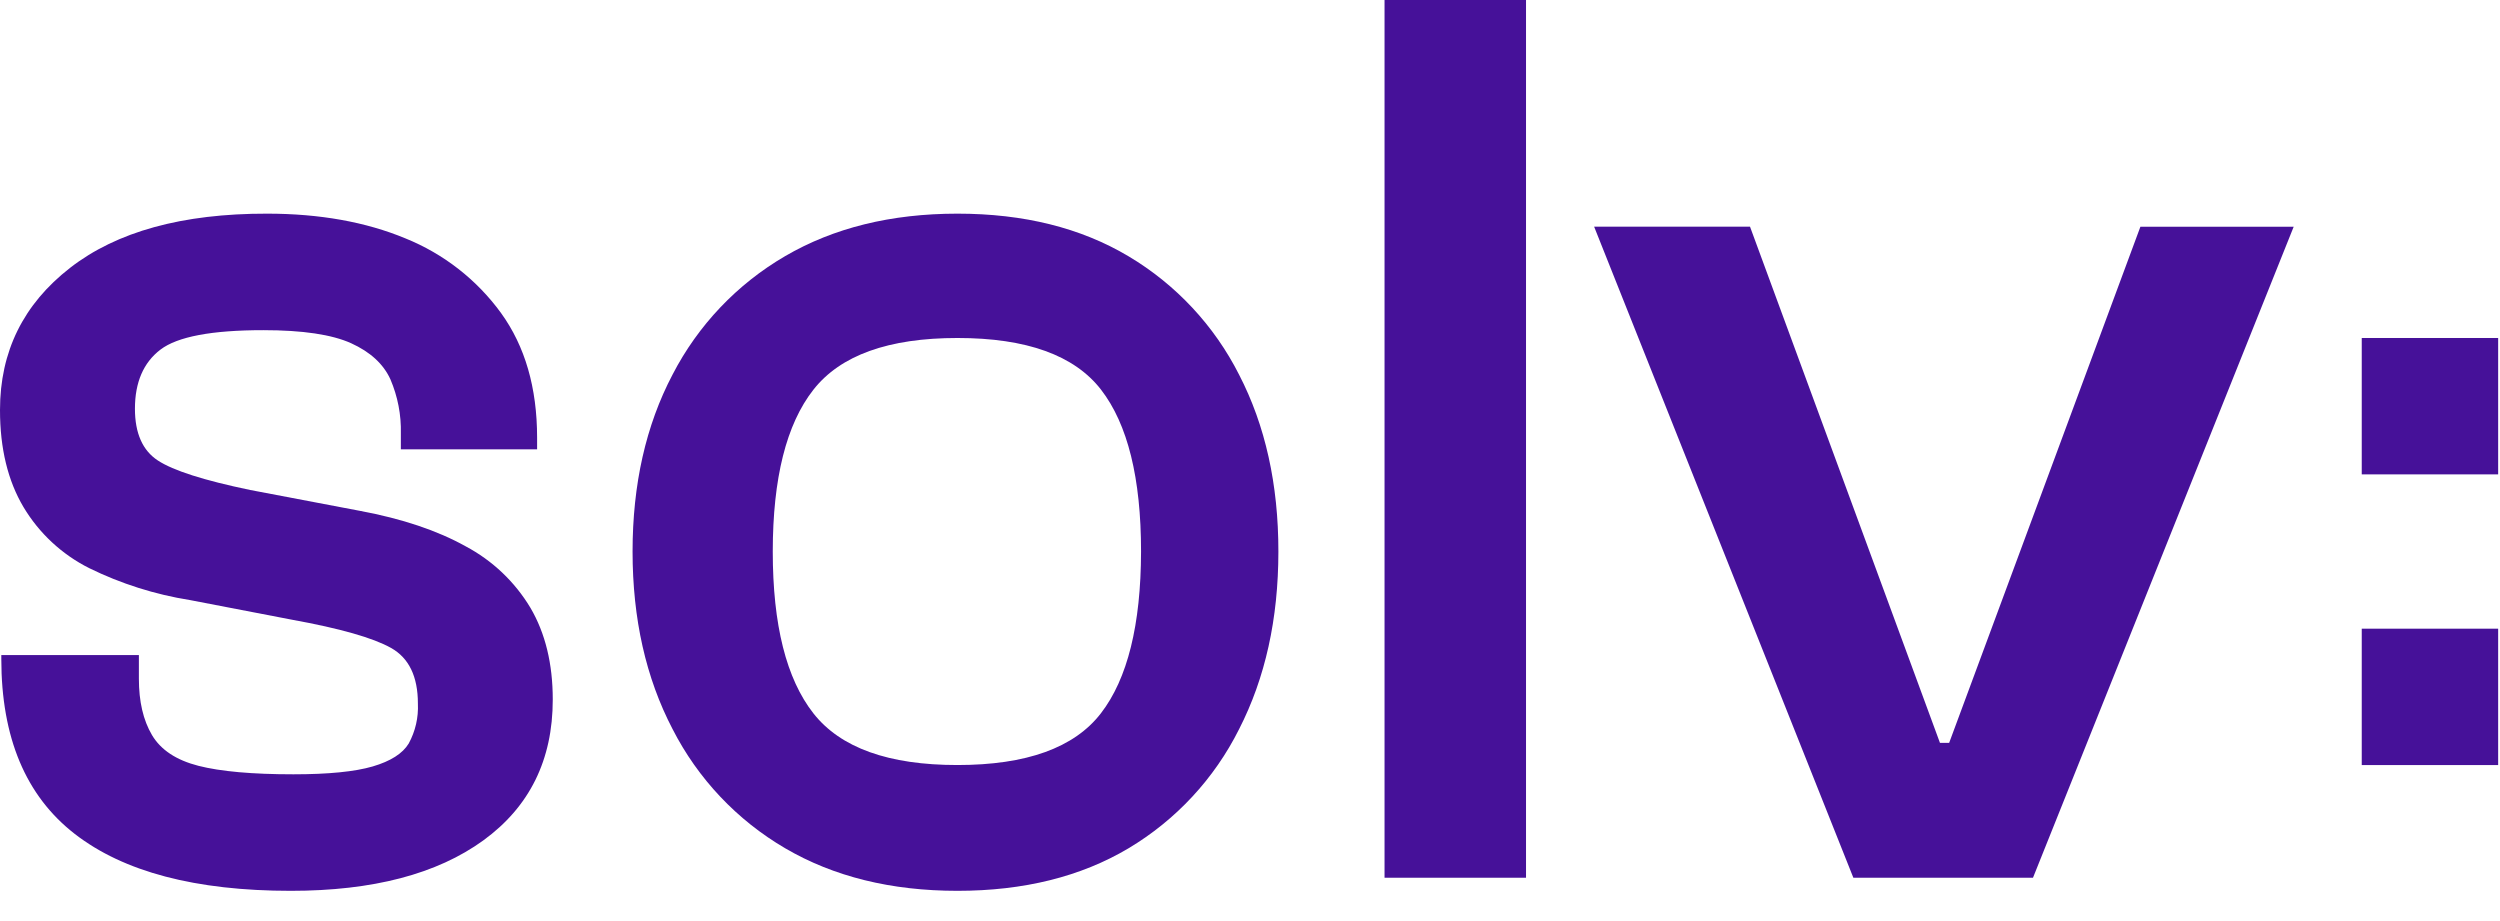 <?xml version="1.0" encoding="utf-8"?>
<svg xmlns="http://www.w3.org/2000/svg" fill="none" height="100%" overflow="visible" preserveAspectRatio="none" style="display: block;" viewBox="0 0 76 28" width="100%">
<g id="Vector">
<path d="M8.842 27.081C5.948 27.081 3.757 26.504 2.27 25.349C0.783 24.193 0.04 22.422 0.04 20.035V19.915H4.222V20.633C4.222 21.323 4.353 21.893 4.62 22.345C4.887 22.796 5.358 23.108 6.033 23.281C6.707 23.453 7.673 23.539 8.92 23.539C9.983 23.539 10.786 23.459 11.33 23.3C11.874 23.14 12.24 22.908 12.425 22.603C12.628 22.231 12.724 21.811 12.704 21.388C12.704 20.567 12.432 20.003 11.887 19.697C11.342 19.391 10.339 19.105 8.88 18.84L5.78 18.243C4.714 18.074 3.678 17.746 2.709 17.27C1.882 16.854 1.191 16.212 0.716 15.418C0.239 14.617 0 13.633 0 12.465C0 10.687 0.71 9.247 2.13 8.143C3.55 7.04 5.546 6.491 8.118 6.495C9.714 6.495 11.117 6.746 12.325 7.247C13.488 7.717 14.496 8.503 15.233 9.518C15.962 10.527 16.327 11.788 16.328 13.301V13.659H12.186V13.181C12.2 12.614 12.091 12.051 11.868 11.53C11.655 11.064 11.257 10.699 10.674 10.434C10.09 10.17 9.2 10.037 8.005 10.037C6.437 10.037 5.395 10.234 4.878 10.628C4.362 11.021 4.103 11.621 4.102 12.425C4.102 13.169 4.334 13.694 4.799 13.999C5.263 14.304 6.198 14.603 7.603 14.895L10.948 15.531C12.227 15.77 13.296 16.129 14.154 16.607C14.97 17.04 15.652 17.687 16.126 18.479C16.578 19.249 16.804 20.179 16.804 21.267C16.804 23.099 16.1 24.525 14.693 25.548C13.286 26.57 11.335 27.081 8.842 27.081Z" fill="#461199"/>
<path d="M29.107 27.081C27.089 27.081 25.344 26.65 23.869 25.787C22.404 24.931 21.216 23.673 20.445 22.162C19.635 20.609 19.23 18.811 19.23 16.767C19.23 14.723 19.635 12.93 20.445 11.389C21.22 9.887 22.408 8.637 23.869 7.786C25.345 6.925 27.09 6.495 29.107 6.495C31.123 6.495 32.855 6.926 34.304 7.789C35.745 8.646 36.913 9.896 37.669 11.392C38.466 12.933 38.864 14.726 38.863 16.77C38.862 18.814 38.464 20.612 37.669 22.165C36.917 23.67 35.749 24.928 34.304 25.79C32.857 26.65 31.125 27.081 29.107 27.081ZM29.107 23.257C31.205 23.257 32.658 22.733 33.467 21.685C34.276 20.637 34.683 18.997 34.688 16.767C34.688 14.537 34.283 12.897 33.473 11.848C32.663 10.799 31.207 10.275 29.107 10.275C27.01 10.275 25.55 10.799 24.727 11.848C23.904 12.897 23.493 14.537 23.492 16.767C23.492 18.997 23.904 20.636 24.727 21.685C25.551 22.734 27.011 23.258 29.107 23.257Z" fill="#461199"/>
<path d="M46.391 26.683H42.09V0H46.391V26.683Z" fill="#461199"/>
<path d="M61.803 26.683H56.342L48.461 6.89H53.2L58.975 22.584H59.254L65.068 6.893H69.728L61.803 26.683Z" fill="#461199"/>
<path d="M75.944 10.275H71.797V14.421H75.944V10.275Z" fill="#461199"/>
<path d="M75.944 19.112H71.797V23.258H75.944V19.112Z" fill="#461199"/>
</g>
</svg>